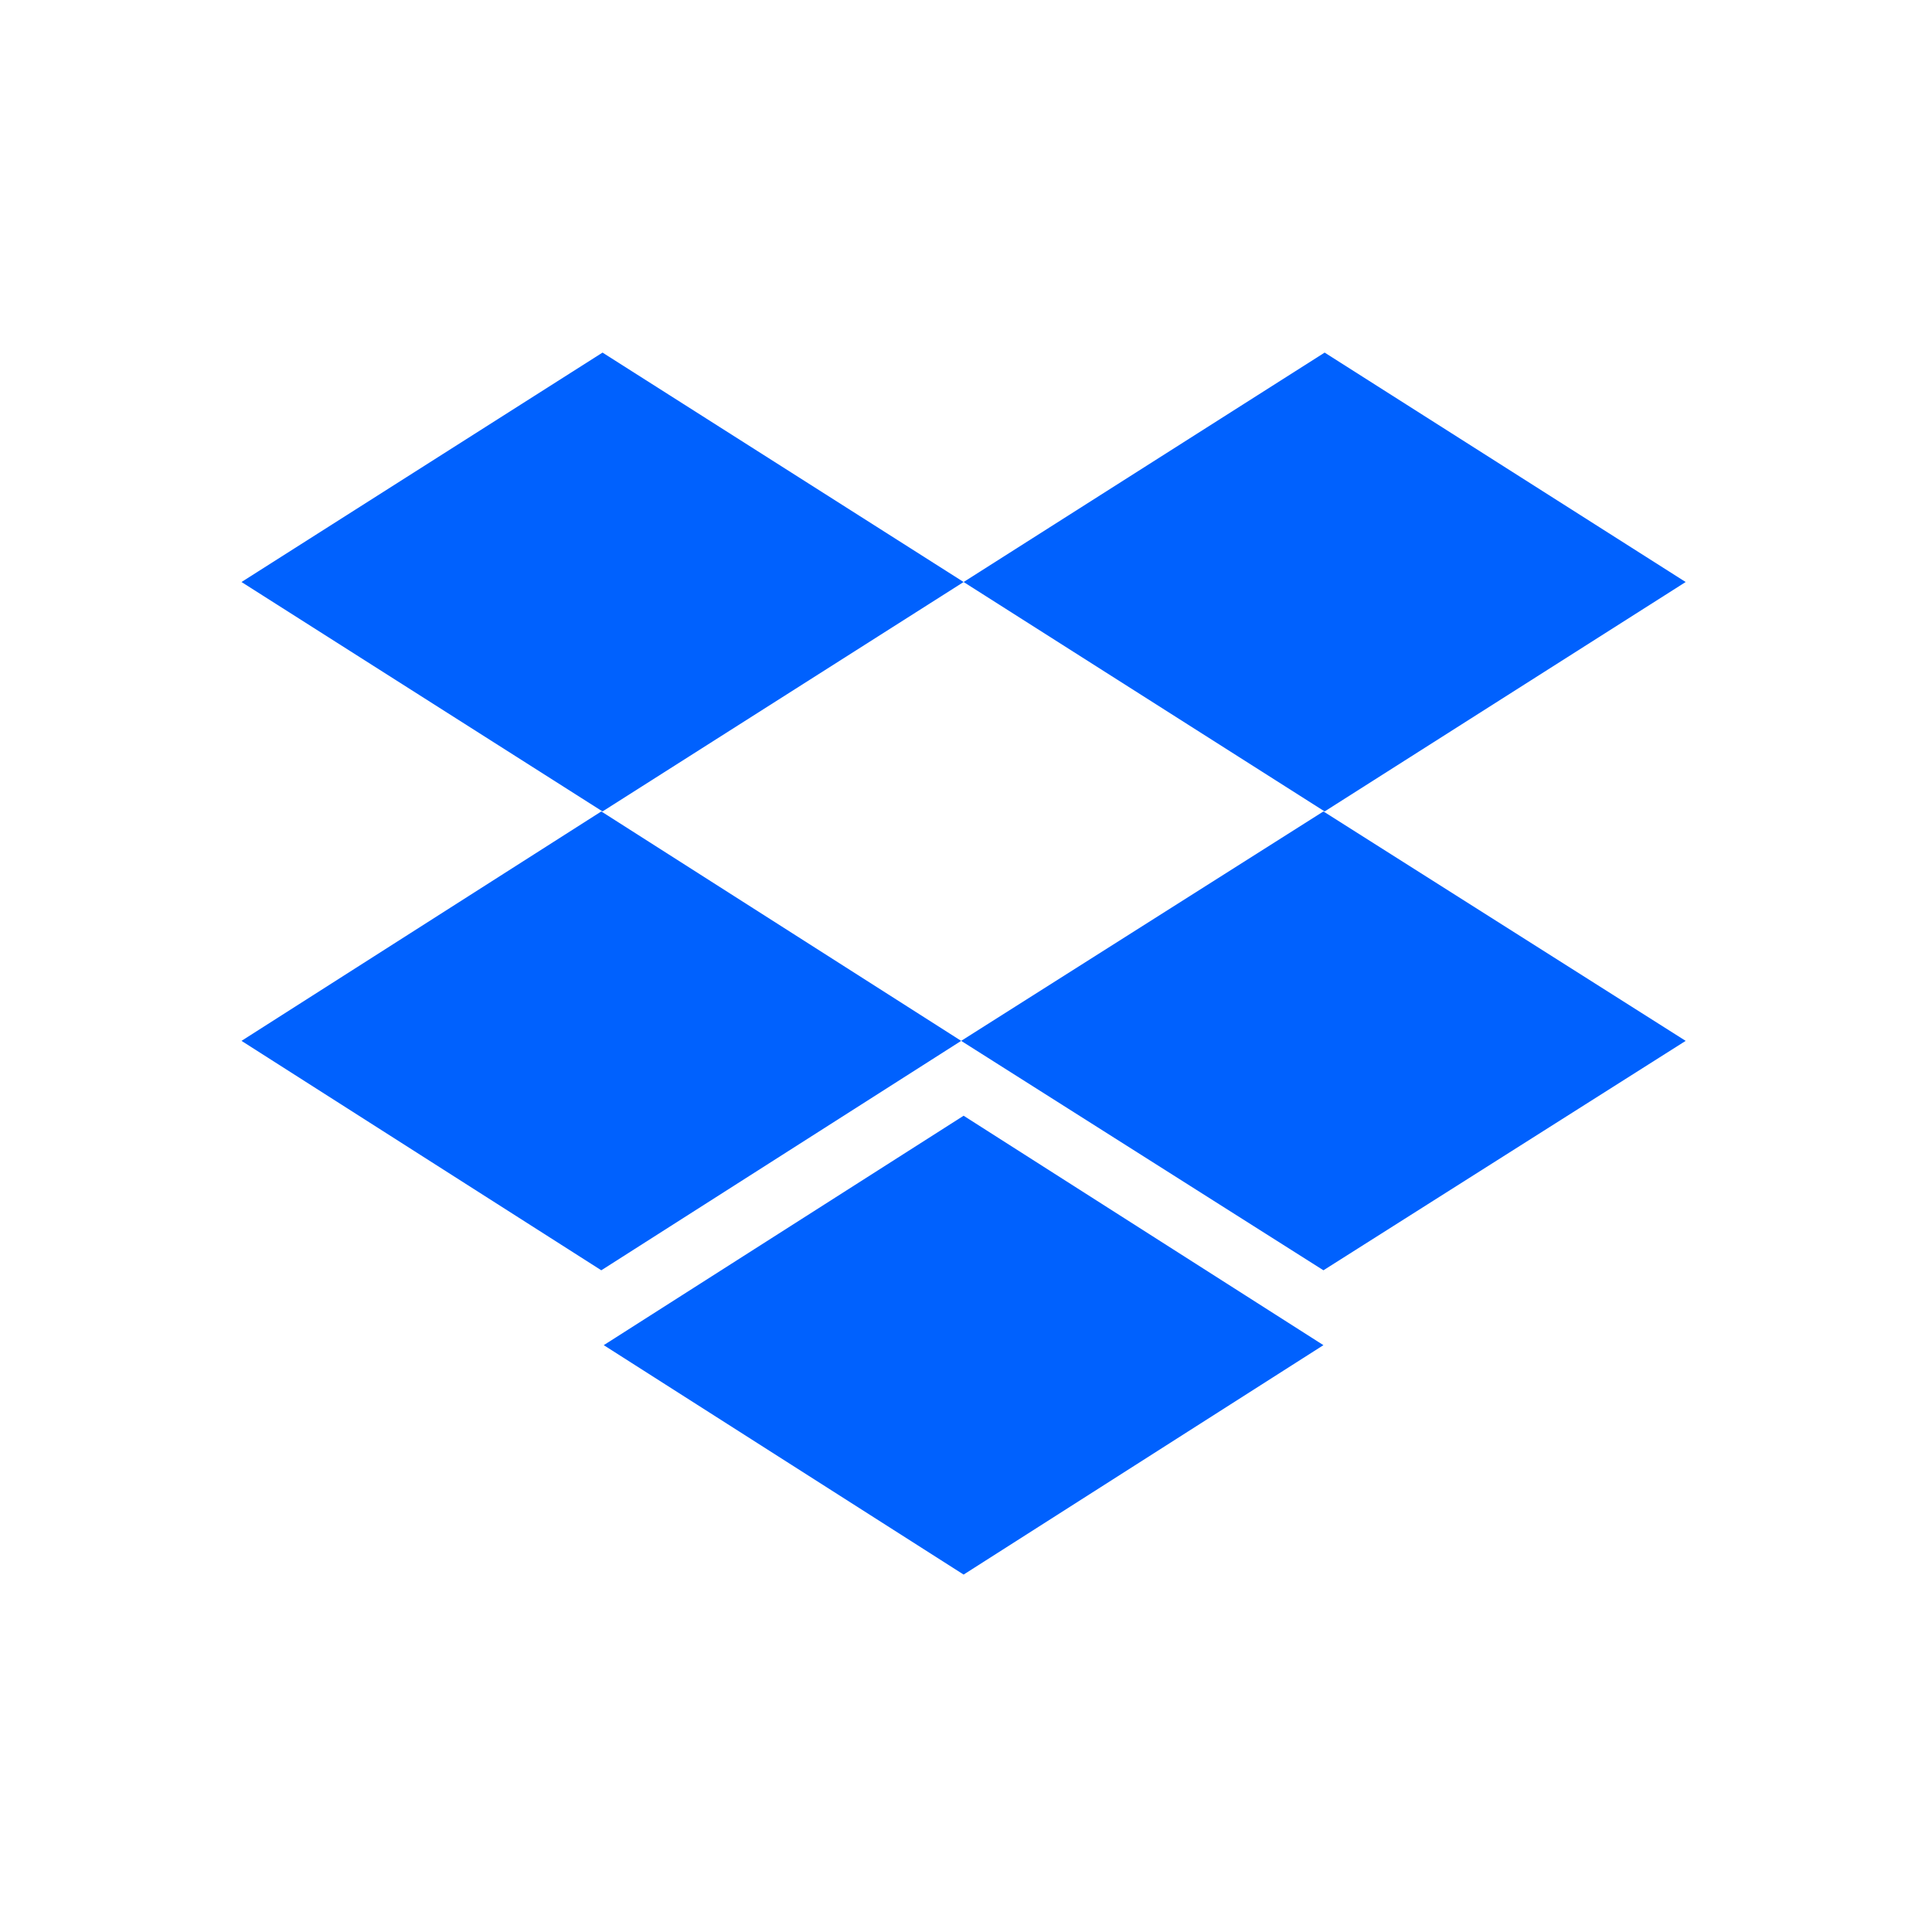 <svg width="400" height="400" viewBox="0 0 400 400" fill="none" xmlns="http://www.w3.org/2000/svg">
<path d="M124.747 73L50 120.5L124.747 168L199.506 120.5L274.254 168L349 120.5L274.254 73L199.506 120.5L124.747 73Z" fill="#0061FE"/>
<path d="M124.494 263L50 215.5L124.494 168L199 215.5L124.494 263Z" fill="#0061FE"/>
<path d="M199 215.5L274.001 168L349 215.5L274.001 263L199 215.5Z" fill="#0061FE"/>
<path d="M199.506 326L125 278.5L199.506 231L274 278.5L199.506 326Z" fill="#0061FE"/>
</svg>
